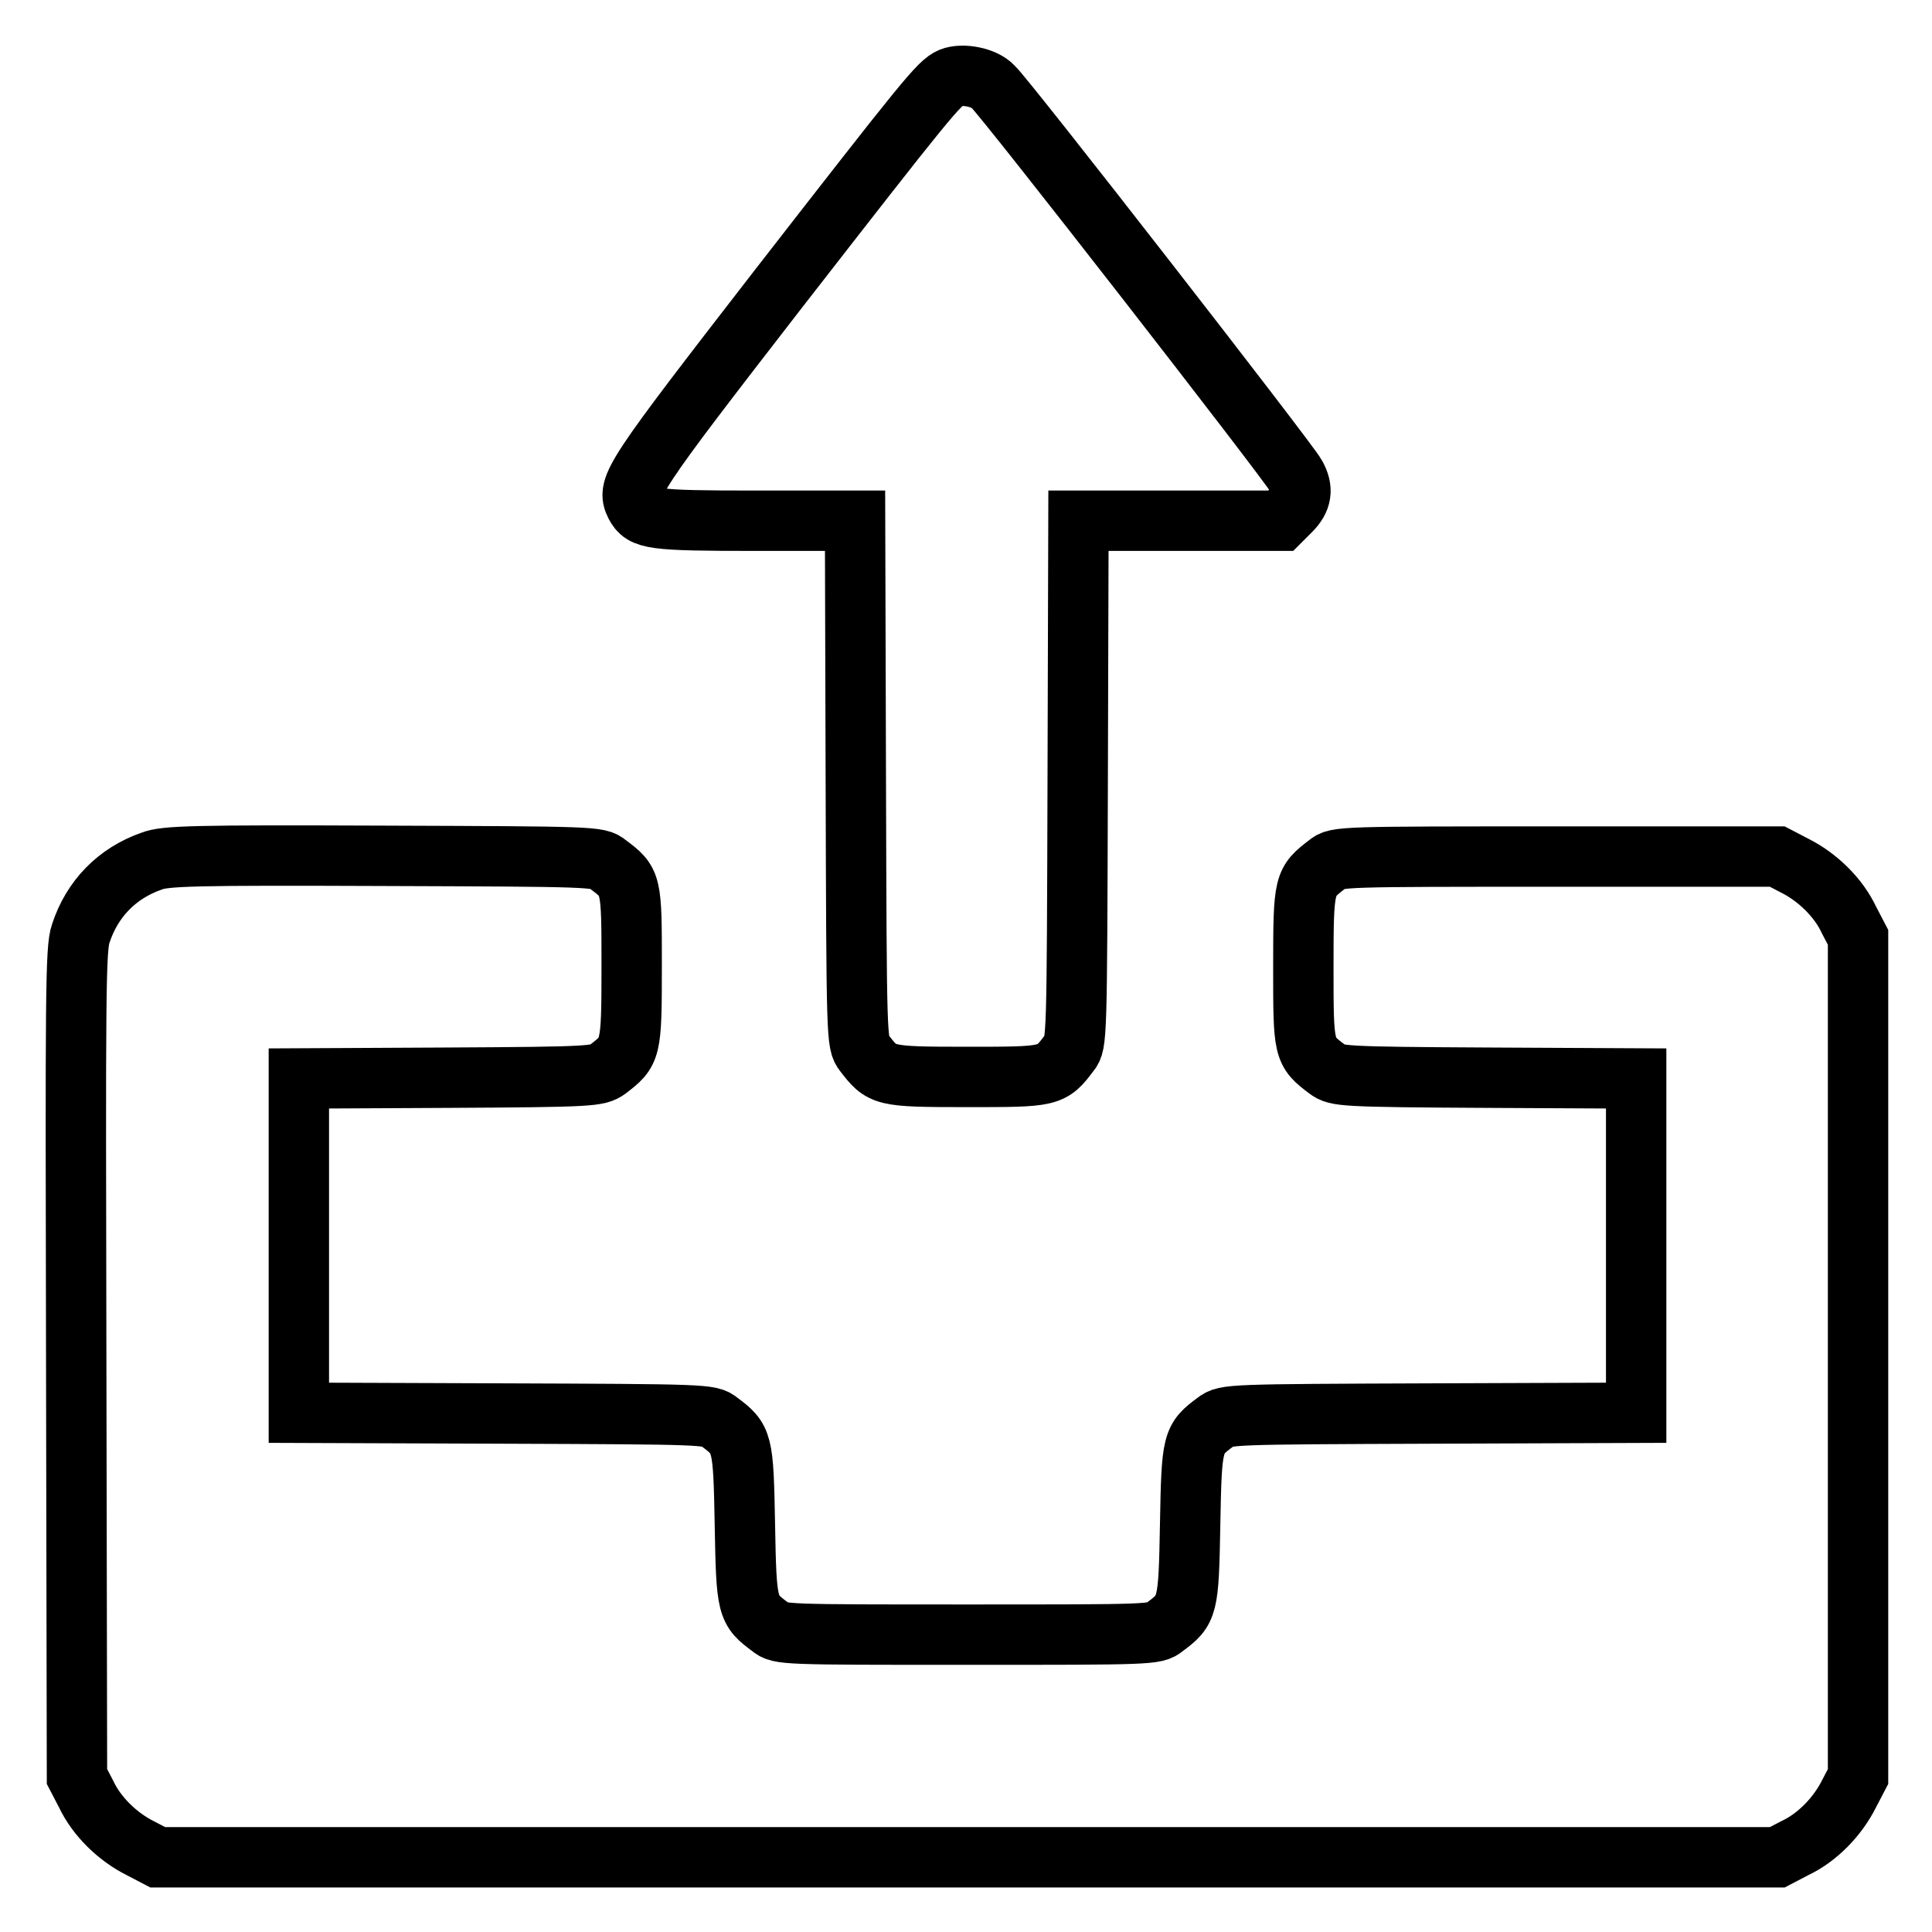<?xml version="1.0" encoding="utf-8"?>
<!-- Svg Vector Icons : http://www.onlinewebfonts.com/icon -->
<!DOCTYPE svg PUBLIC "-//W3C//DTD SVG 1.1//EN" "http://www.w3.org/Graphics/SVG/1.1/DTD/svg11.dtd">
<svg version="1.1" xmlns="http://www.w3.org/2000/svg" xmlns:xlink="http://www.w3.org/1999/xlink" x="0px" y="0px" viewBox="0 0 256 256" enable-background="new 0 0 256 256" xml:space="preserve">
<g><g><g><path stroke-width="8" fill-opacity="0" stroke="#000000"  d="M126,10.3c-1.6,0.7-3.2,2.7-22.8,27.9C83.6,63.5,83,64.5,84.2,66.9c1,1.9,2.1,2.1,15.9,2.1h13.2l0.1,34.6c0.1,34.1,0.1,34.6,1.1,35.9c2.4,3.1,2.4,3.2,13.6,3.2c11.1,0,11.2,0,13.6-3.2c1-1.2,1-1.8,1.1-35.9l0.1-34.6h13.4h13.4l1.3-1.3c1.5-1.5,1.7-2.9,0.7-4.7c-0.8-1.6-38.6-50.2-40.1-51.5C130.4,10.2,127.5,9.7,126,10.3z"/><path stroke-width="8" fill-opacity="0" stroke="#000000"  d="M20.1,114.1c-4.6,1.6-7.9,5-9.4,9.6c-0.7,2-0.7,7.8-0.6,57l0.1,54.7l1.2,2.3c1.4,3,4.2,5.7,7.2,7.2l2.3,1.2h107.3h107.3l2.3-1.2c3-1.4,5.7-4.2,7.2-7.2l1.2-2.3v-55.6v-55.6l-1.2-2.3c-1.4-3-4.2-5.7-7.2-7.2l-2.3-1.2h-29.2c-28.7,0-29.2,0-30.4,1c-3.1,2.4-3.2,2.4-3.2,13.6c0,11.1,0,11.2,3.2,13.6c1.2,0.9,1.9,1,21.1,1.1l19.8,0.1V165v22.2l-27.2,0.1c-26.7,0.1-27.2,0.1-28.5,1.1c-3.1,2.3-3.2,2.5-3.4,13.6c-0.2,11-0.3,11.3-3.4,13.6c-1.2,1-1.8,1-26.1,1c-24.4,0-24.9,0-26.1-1c-3.1-2.3-3.2-2.5-3.4-13.6c-0.2-11-0.3-11.3-3.4-13.6c-1.2-1-1.8-1-28.5-1.1l-27.2-0.1V165v-22.1l19.8-0.1c19.2-0.1,19.8-0.2,21.1-1.1c3.1-2.4,3.2-2.4,3.2-13.6s0-11.2-3.2-13.6c-1.2-1-1.8-1-29.7-1.1C25.7,113.3,21.9,113.4,20.1,114.1z"/></g></g></g>
</svg>